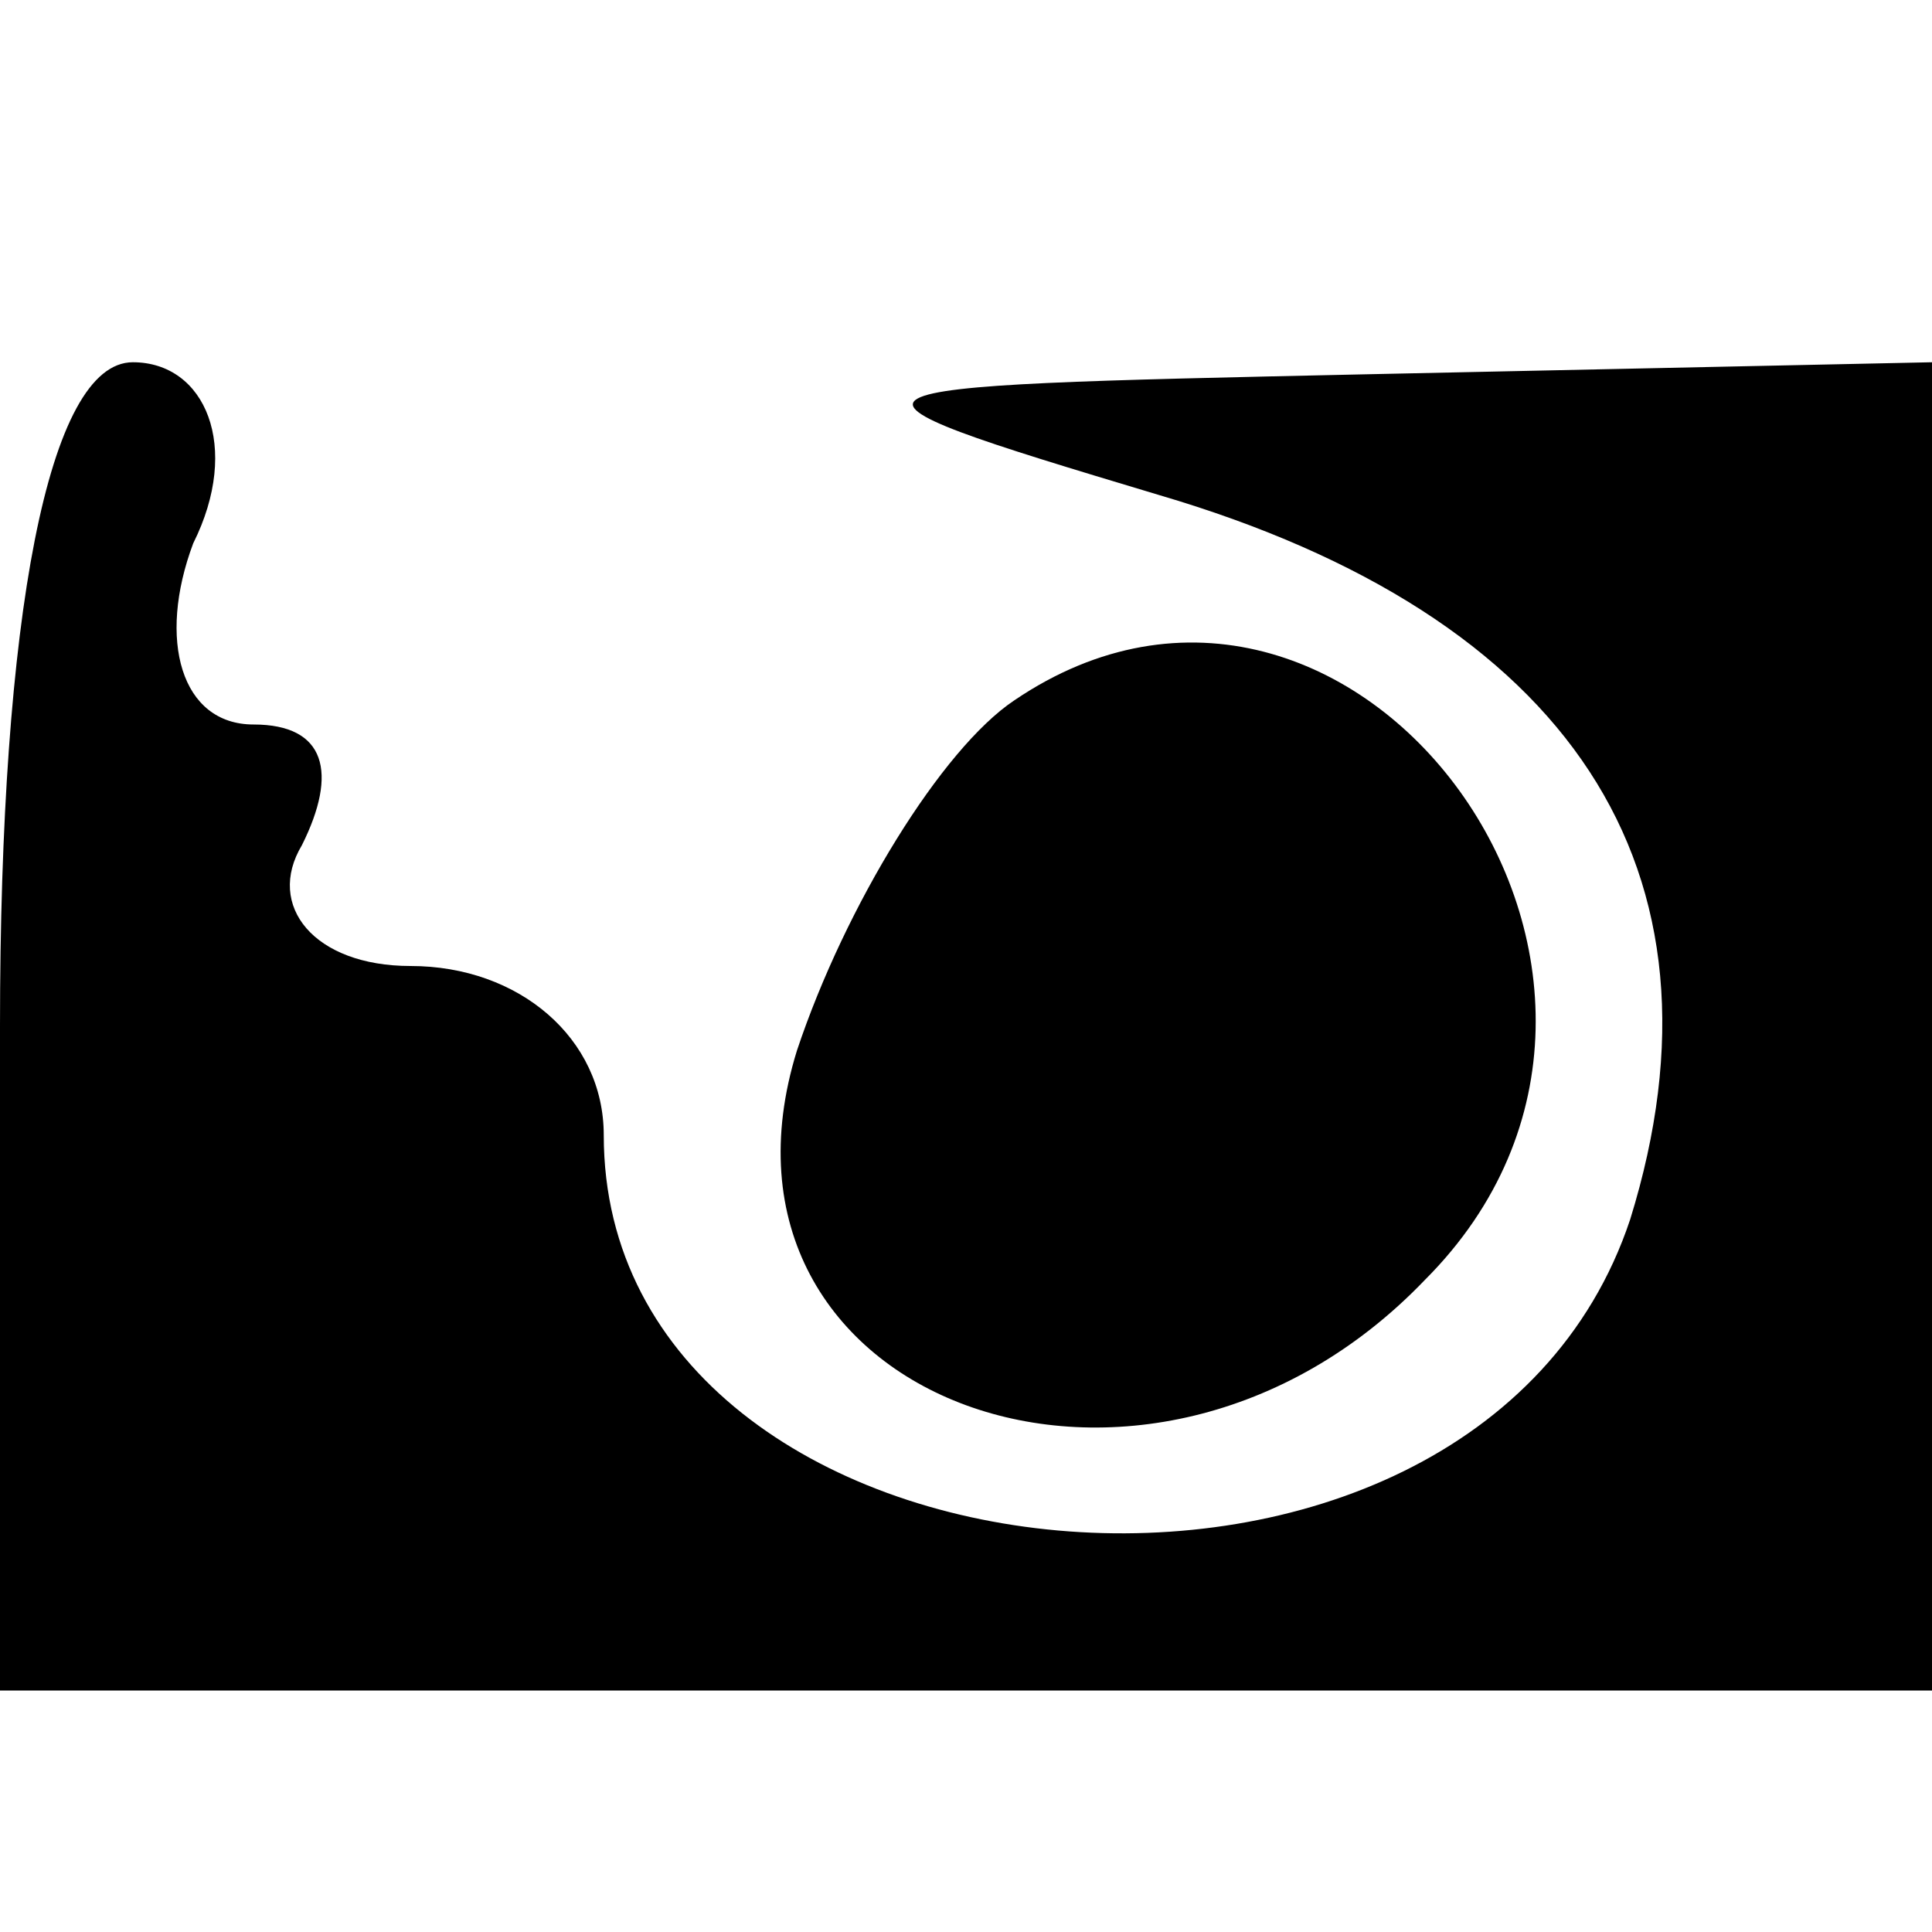 <?xml version="1.0" standalone="no"?>
<!DOCTYPE svg PUBLIC "-//W3C//DTD SVG 20010904//EN"
 "http://www.w3.org/TR/2001/REC-SVG-20010904/DTD/svg10.dtd">
<svg version="1.0" xmlns="http://www.w3.org/2000/svg"
 width="16pt" height="16pt" viewBox="0 0 16 16"
 preserveAspectRatio="xMidYMid meet">

<g transform="translate(0,16) scale(0.1,-0.1)"
fill="#000000" stroke="none">
<path d="M0 75 l0 -55 80 0 80 0 0 55 0 55 -47 -1 c-46 -1 -47 -1 -17 -10 34
-10 48 -31 39 -60 -13 -39 -85 -32 -85 7 0 8 -7 14 -16 14 -8 0 -12 5 -9 10 3
6 2 10 -4 10 -6 0 -8 7 -5 15 4 8 1 15 -5 15 -7 0 -11 -21 -11 -55z"/>
<path d="M84 102 c-6 -4 -14 -17 -18 -29 -9 -29 29 -43 52 -19 25 25 -6 67
-34 48z"/>
</g>
</svg>

